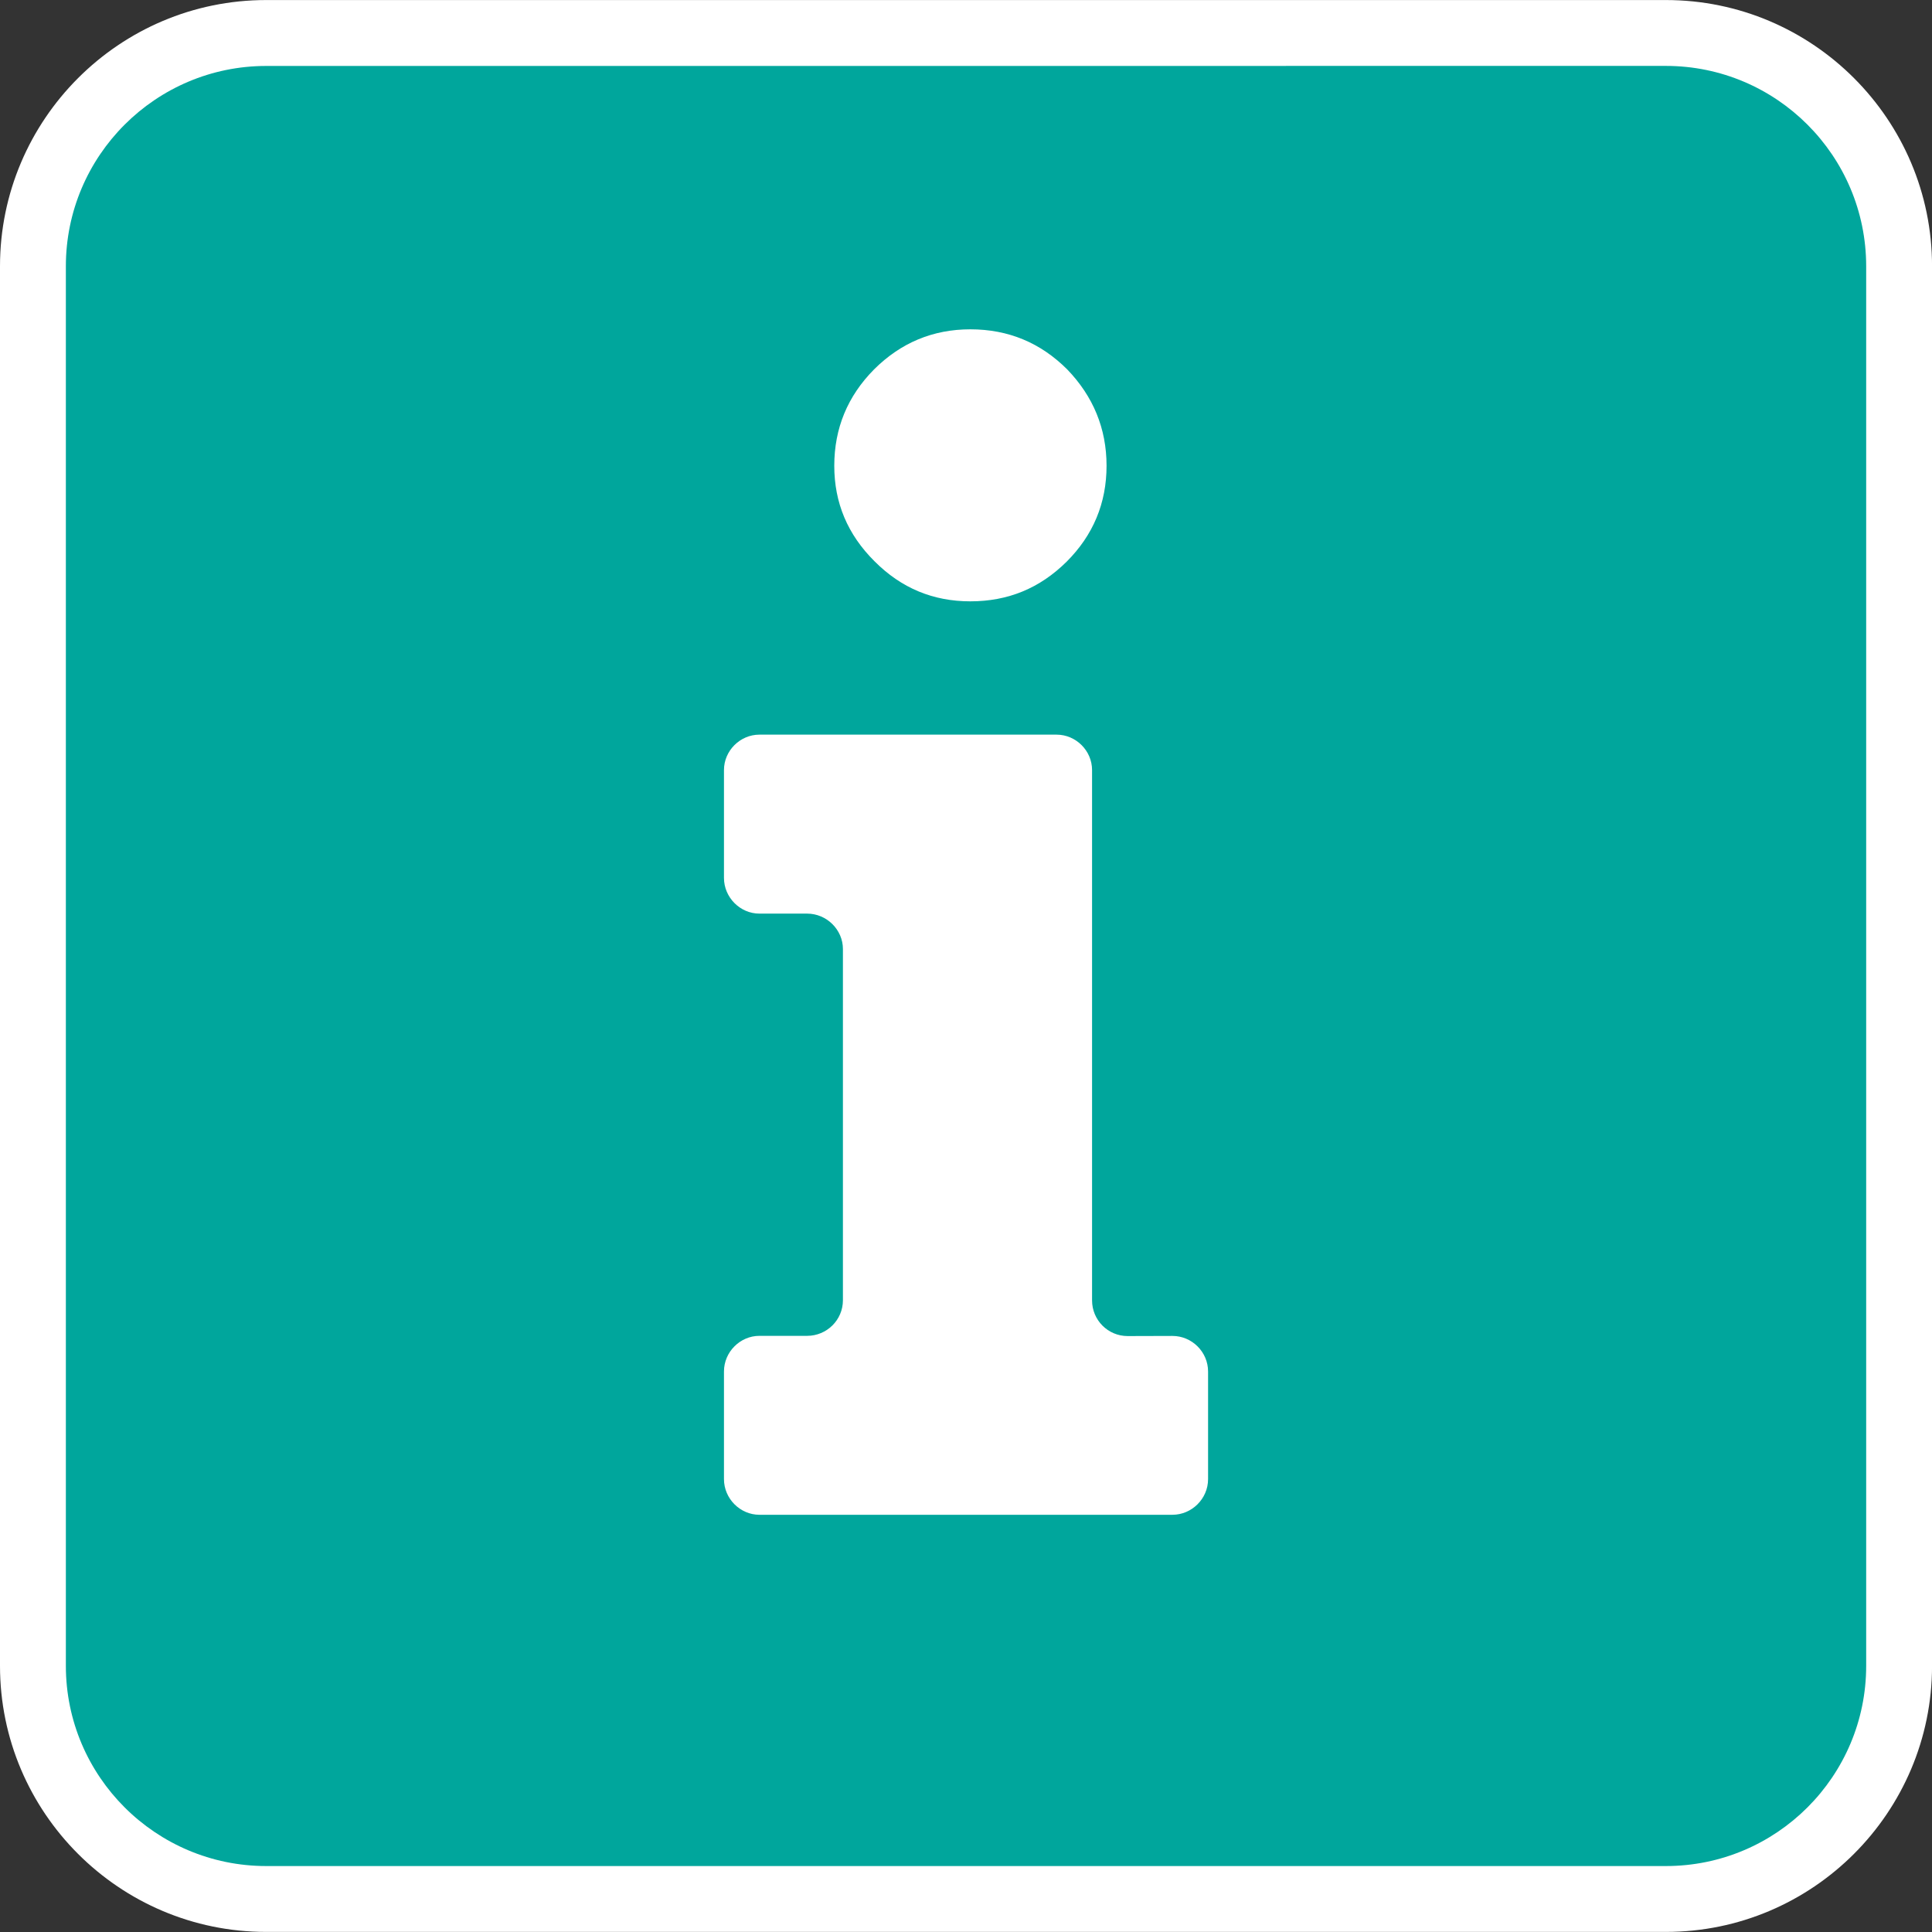 <?xml version="1.0" encoding="utf-8"?>
<!-- Generator: Adobe Illustrator 15.0.0, SVG Export Plug-In . SVG Version: 6.00 Build 0)  -->
<!DOCTYPE svg PUBLIC "-//W3C//DTD SVG 1.1//EN" "http://www.w3.org/Graphics/SVG/1.1/DTD/svg11.dtd">
<svg version="1.1" id="Layer_1" xmlns="http://www.w3.org/2000/svg" xmlns:xlink="http://www.w3.org/1999/xlink" x="0px" y="0px"
	 width="44px" height="44px" viewBox="0 0 44 44" enable-background="new 0 0 44 44" xml:space="preserve">
<rect x="0" y="0" width="44" height="44" fill="#333333" stroke="none"/>
<path fill="#00A69C" d="M43.25,37.939c0,2.918-2.391,5.309-5.311,5.309H6.062c-2.92,0-5.313-2.393-5.313-5.309V6.064
	c0-2.921,2.393-5.313,5.313-5.313h31.877c2.92,0,5.311,2.392,5.311,5.313V37.939z"/>
<path fill="#FFFFFF" d="M37.939,43.998H6.062C2.719,43.998,0,41.279,0,37.939V6.064c0-3.343,2.72-6.063,6.063-6.063h31.876
	c3.343,0,6.062,2.72,6.062,6.063v31.875C44,41.279,41.281,43.998,37.939,43.998L37.939,43.998z M6.063,1.502
	C3.547,1.502,1.5,3.548,1.5,6.064v31.875c0,2.515,2.047,4.559,4.563,4.559h31.876c2.519,0,4.562-2.044,4.562-4.559V6.064
	c0-2.516-2.044-4.563-4.562-4.563L6.063,1.502L6.063,1.502z"/>
<path fill="#FFFFFF" d="M22.098,13.695c0.857,0,1.579-0.295,2.194-0.903c0.604-0.604,0.909-1.332,0.909-2.185
	c0-0.851-0.307-1.583-0.896-2.194C23.698,7.807,22.967,7.5,22.098,7.5c-0.85,0-1.582,0.305-2.193,0.914
	C19.302,9.024,19,9.756,19,10.608c0,0.842,0.303,1.566,0.919,2.177C20.529,13.397,21.254,13.695,22.098,13.695"/>
<path fill="#FFFFFF" d="M25.682,30.428c-0.449,0-0.811-0.363-0.811-0.813V17.538c0-0.443-0.368-0.807-0.809-0.807h-6.767
	c-0.438,0-0.807,0.364-0.807,0.807v2.456c0,0.445,0.369,0.813,0.807,0.813h1.086c0.447,0,0.816,0.367,0.816,0.806v7.998
	c0,0.453-0.369,0.812-0.816,0.812h-1.086c-0.438,0-0.807,0.365-0.807,0.812v2.451c0,0.445,0.369,0.812,0.807,0.812h9.406
	c0.44,0,0.812-0.364,0.812-0.812v-2.451c0-0.445-0.367-0.81-0.812-0.81L25.682,30.428L25.682,30.428z"/>
</svg>
